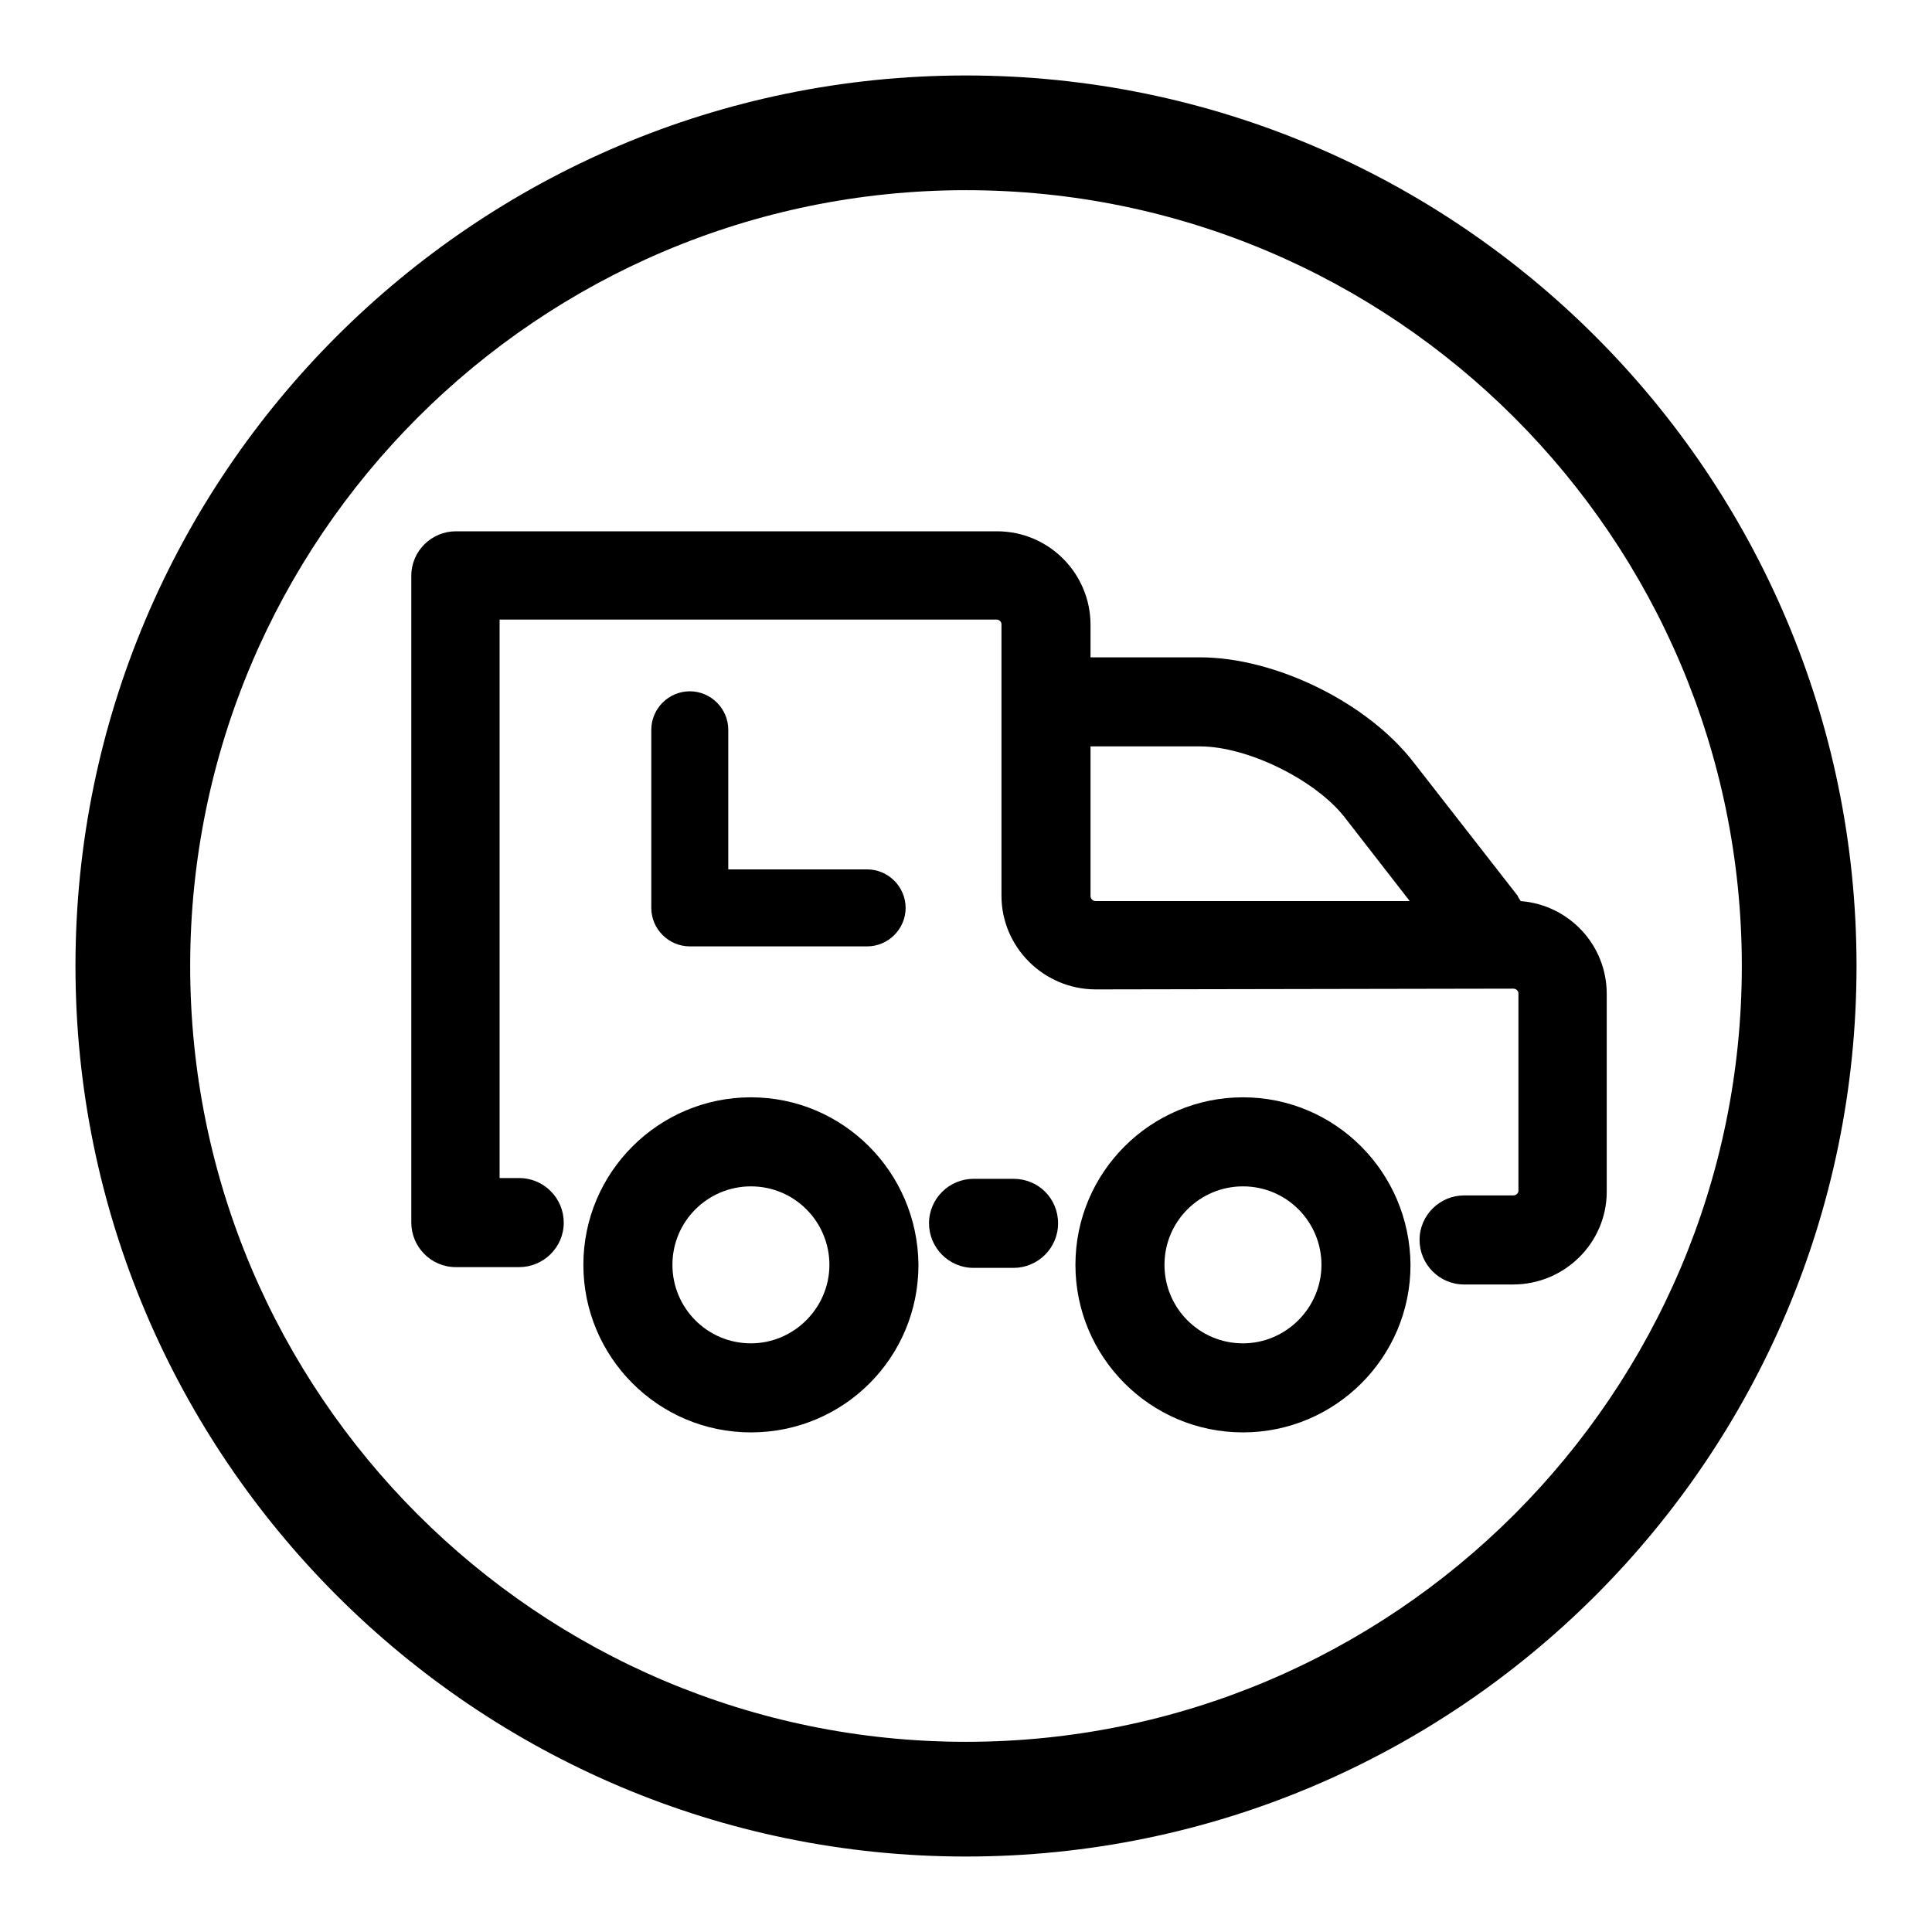<?xml version="1.0" encoding="utf-8"?>
<!-- Svg Vector Icons : http://www.onlinewebfonts.com/icon -->
<!DOCTYPE svg PUBLIC "-//W3C//DTD SVG 1.1//EN" "http://www.w3.org/Graphics/SVG/1.1/DTD/svg11.dtd">
<svg version="1.1" xmlns="http://www.w3.org/2000/svg" xmlns:xlink="http://www.w3.org/1999/xlink" x="0px" y="0px" viewBox="0 0 256 256" enable-background="new 0 0 256 256" xml:space="preserve">
<g><g><path fill="#000000" d="M128,10C62.9,10,10,62.9,10,128c0,65,52.9,118,118,118c65.1,0,118-52.9,118-118C246,62.9,193.1,10,128,10z M128,230.8c-56.7,0-102.8-46.1-102.8-102.8C25.2,71.3,71.3,25.2,128,25.2c56.7,0,102.8,46.1,102.8,102.8C230.8,184.7,184.7,230.8,128,230.8z"/><path fill="#000000" d="M164.7,145.4c-12.2,0-22.2,9.9-22.2,22.2c0,12.2,9.9,22.2,22.2,22.2c12.2,0,22.2-9.9,22.2-22.2C186.8,155.3,176.9,145.4,164.7,145.4z M164.7,178c-5.8,0-10.4-4.7-10.4-10.4c0-5.8,4.7-10.4,10.4-10.4c5.8,0,10.4,4.7,10.4,10.4C175.1,173.3,170.4,178,164.7,178z"/><path fill="#000000" d="M201.5,119.4c-0.1-0.2-0.3-0.4-0.4-0.7L187.3,101c-6.1-7.9-18.3-13.9-28.3-13.9h-14.5v-4.3c0-6.8-5.5-12.4-12.4-12.4H60.4c-3.2,0-5.9,2.6-5.9,5.9v85.4c0,0,0,0.1,0,0.1c0,0.1,0,0.1,0,0.2c0,3.2,2.6,5.9,5.9,5.9h8.4c3.2,0,5.9-2.6,5.9-5.9c0-3.2-2.6-5.9-5.9-5.9h-2.6v-74h65.9c0.3,0,0.6,0.3,0.6,0.6v36c0,6.8,5.6,12.4,12.5,12.4l55.3-0.1c0.4,0,0.7,0.3,0.7,0.6v26.2c0,0.3-0.3,0.6-0.7,0.6H194c-3.2,0-5.9,2.6-5.9,5.9c0,3.2,2.6,5.9,5.9,5.9h6.5c6.8,0,12.4-5.5,12.4-12.3v-26.2C212.9,125.2,207.9,119.9,201.5,119.4z M145.2,119.4c-0.4,0-0.7-0.3-0.7-0.7V98.9H159c6.3,0,15.2,4.4,19.1,9.3l8.7,11.2L145.2,119.4z"/><path fill="#000000" d="M99.5,145.4c-12.2,0-22.2,9.9-22.2,22.2c0,12.2,9.9,22.2,22.2,22.2s22.2-9.9,22.2-22.2C121.6,155.3,111.7,145.4,99.5,145.4z M99.5,178c-5.8,0-10.4-4.7-10.4-10.4c0-5.8,4.7-10.4,10.4-10.4c5.8,0,10.4,4.7,10.4,10.4C109.9,173.3,105.2,178,99.5,178z"/><path fill="#000000" d="M134.3,156.2H129c-3.2,0-5.9,2.6-5.9,5.9c0,3.2,2.6,5.9,5.9,5.9h5.3c3.2,0,5.9-2.6,5.9-5.9C140.2,158.8,137.6,156.2,134.3,156.2z"/><path fill="#000000" d="M91.4,91.6c-2.8,0-5.1,2.3-5.1,5.1v23.6c0,2.8,2.3,5.1,5.1,5.1h23.5c2.8,0,5.1-2.3,5.1-5.1c0-2.8-2.3-5.1-5.1-5.1H96.5V96.7C96.5,93.9,94.2,91.6,91.4,91.6z"/></g></g>
</svg>